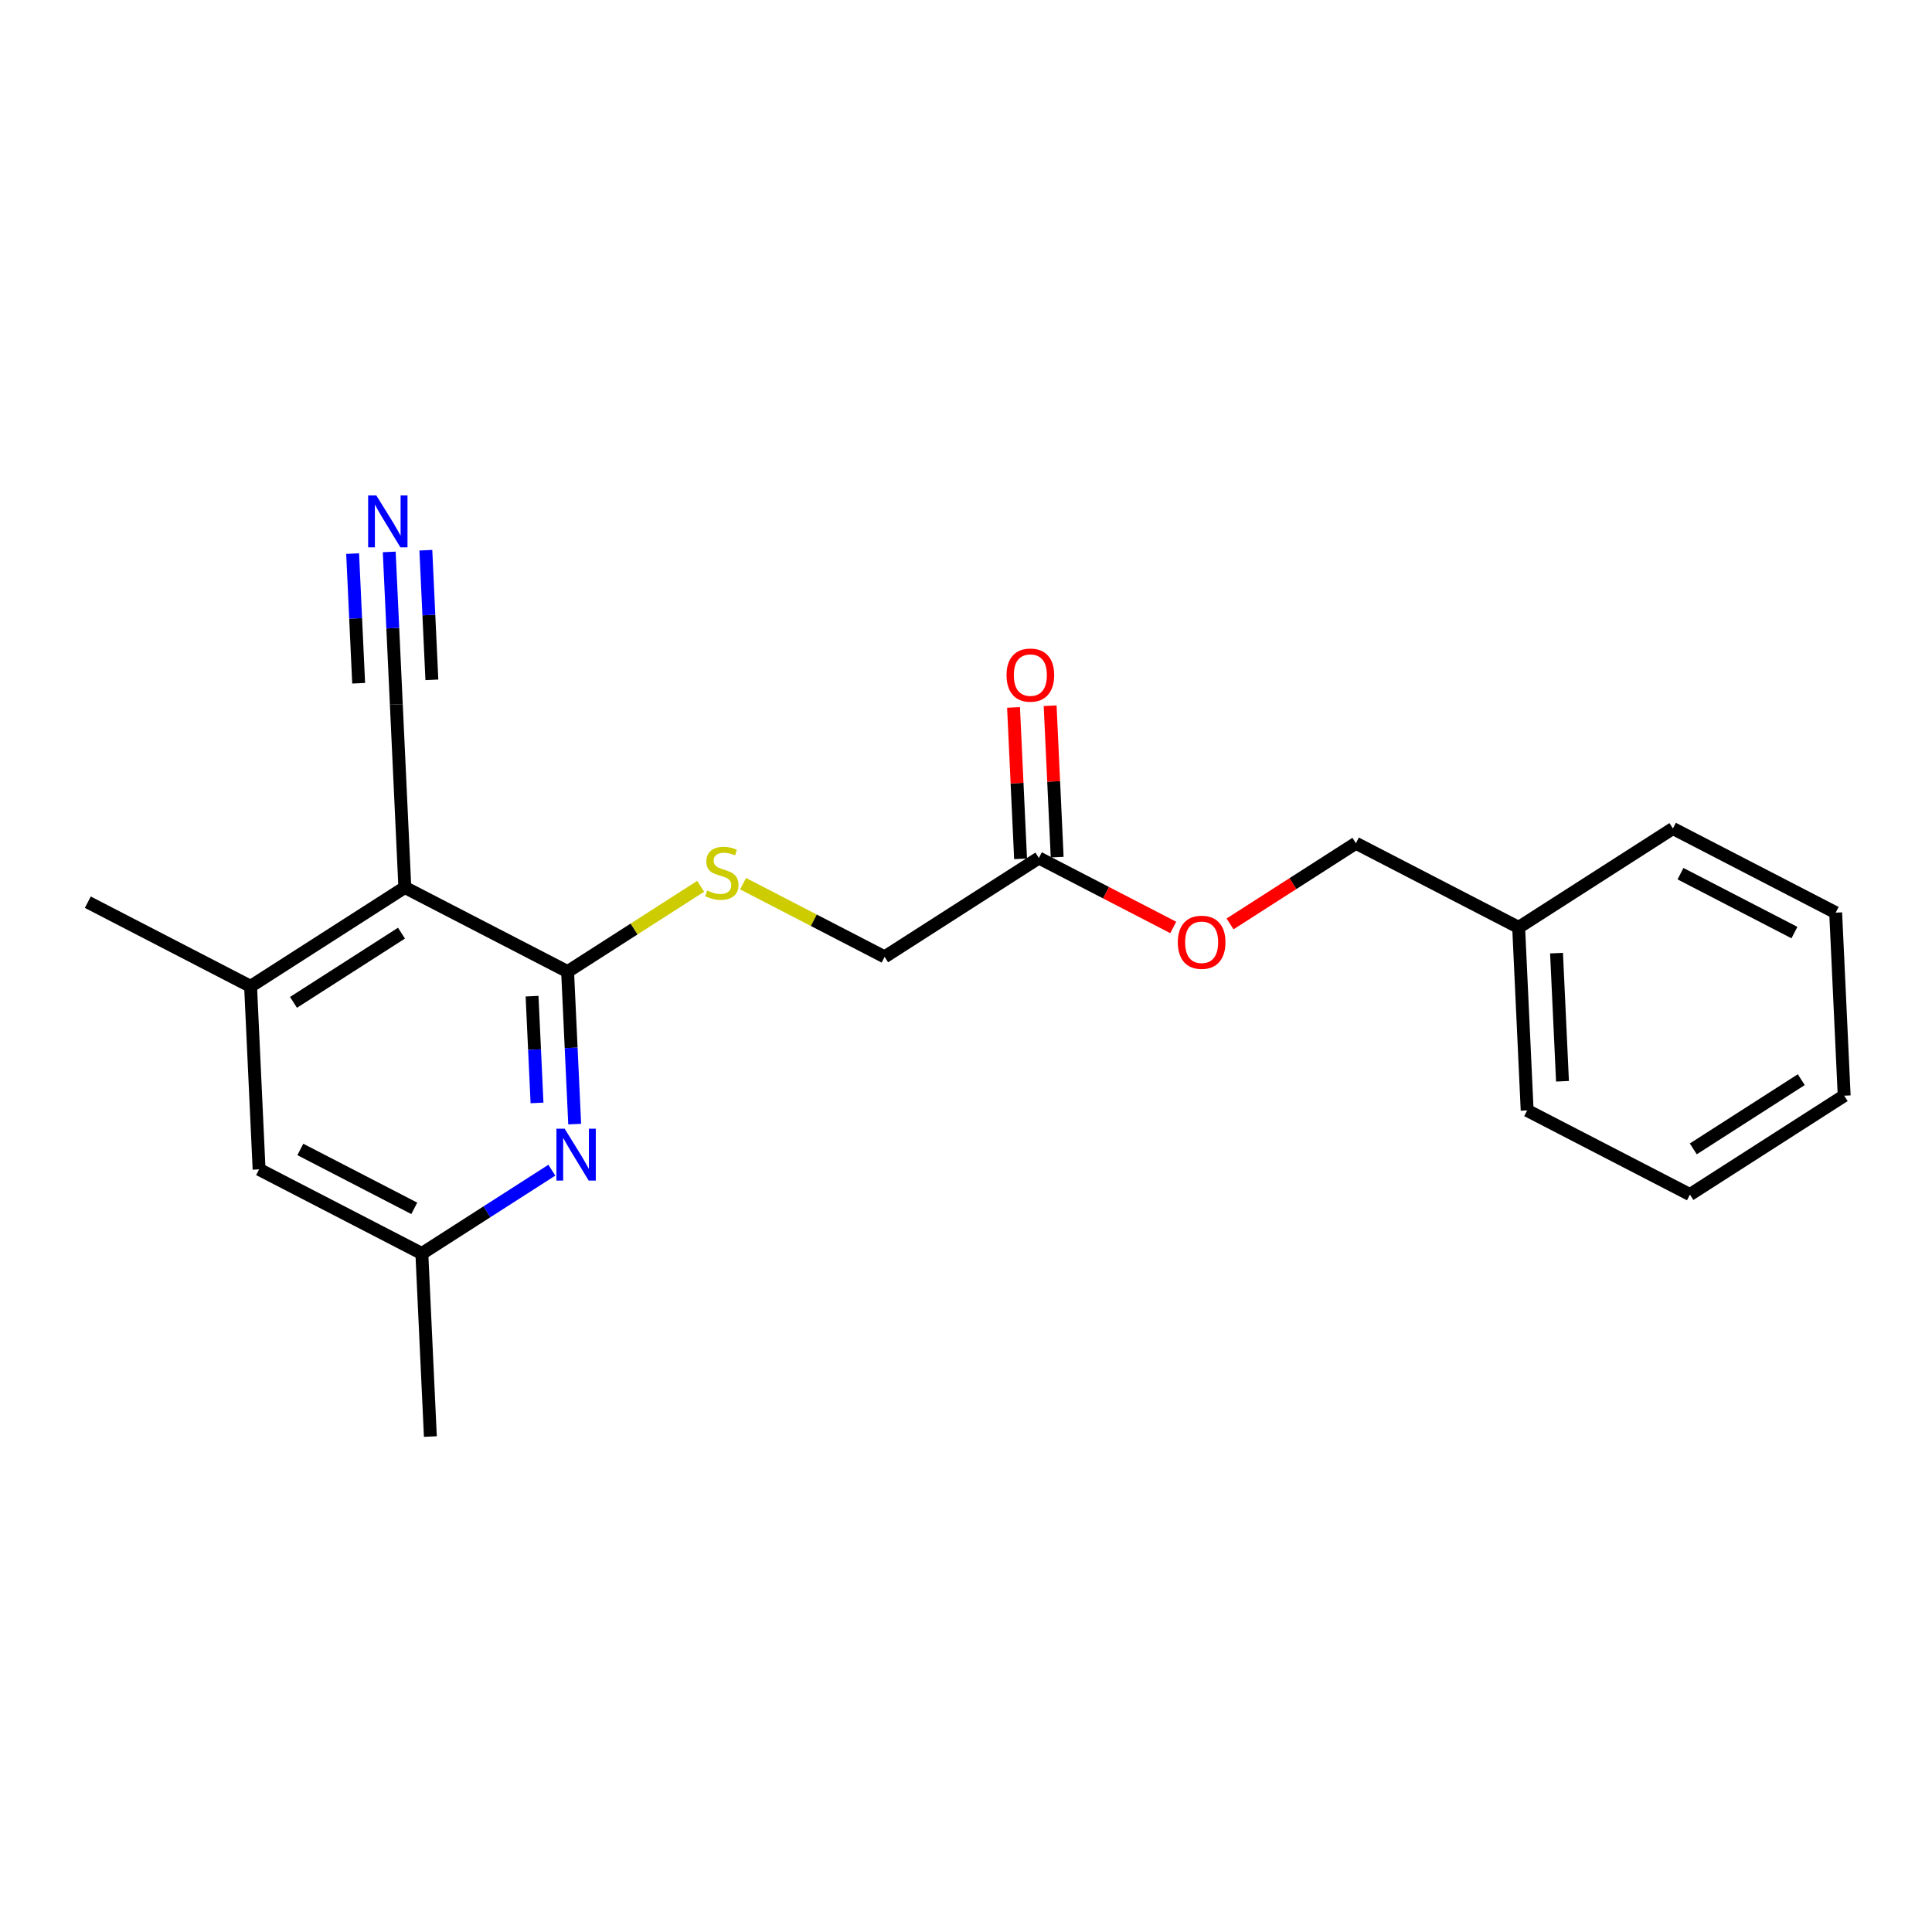 <?xml version='1.0' encoding='iso-8859-1'?>
<svg version='1.1' baseProfile='full'
              xmlns='http://www.w3.org/2000/svg'
                      xmlns:rdkit='http://www.rdkit.org/xml'
                      xmlns:xlink='http://www.w3.org/1999/xlink'
                  xml:space='preserve'
width='300px' height='300px' viewBox='0 0 300 300'>
<!-- END OF HEADER -->
<rect style='opacity:1.0;fill:#FFFFFF;stroke:none' width='300' height='300' x='0' y='0'> </rect>
<rect style='opacity:1.0;fill:#FFFFFF;stroke:none' width='300' height='300' x='0' y='0'> </rect>
<path class='bond-0 atom-0 atom-1' d='M 66.827,223.067 L 65.505,194.646' style='fill:none;fill-rule:evenodd;stroke:#000000;stroke-width:2.0px;stroke-linecap:butt;stroke-linejoin:miter;stroke-opacity:1' />
<path class='bond-1 atom-1 atom-2' d='M 65.505,194.646 L 40.231,181.58' style='fill:none;fill-rule:evenodd;stroke:#000000;stroke-width:2.0px;stroke-linecap:butt;stroke-linejoin:miter;stroke-opacity:1' />
<path class='bond-1 atom-1 atom-2' d='M 64.328,187.631 L 46.636,178.485' style='fill:none;fill-rule:evenodd;stroke:#000000;stroke-width:2.0px;stroke-linecap:butt;stroke-linejoin:miter;stroke-opacity:1' />
<path class='bond-21 atom-21 atom-1' d='M 85.691,181.706 L 75.598,188.176' style='fill:none;fill-rule:evenodd;stroke:#0000FF;stroke-width:2.0px;stroke-linecap:butt;stroke-linejoin:miter;stroke-opacity:1' />
<path class='bond-21 atom-21 atom-1' d='M 75.598,188.176 L 65.505,194.646' style='fill:none;fill-rule:evenodd;stroke:#000000;stroke-width:2.0px;stroke-linecap:butt;stroke-linejoin:miter;stroke-opacity:1' />
<path class='bond-2 atom-2 atom-3' d='M 40.231,181.58 L 38.91,153.159' style='fill:none;fill-rule:evenodd;stroke:#000000;stroke-width:2.0px;stroke-linecap:butt;stroke-linejoin:miter;stroke-opacity:1' />
<path class='bond-3 atom-3 atom-4' d='M 38.91,153.159 L 13.636,140.092' style='fill:none;fill-rule:evenodd;stroke:#000000;stroke-width:2.0px;stroke-linecap:butt;stroke-linejoin:miter;stroke-opacity:1' />
<path class='bond-4 atom-3 atom-5' d='M 38.91,153.159 L 62.863,137.804' style='fill:none;fill-rule:evenodd;stroke:#000000;stroke-width:2.0px;stroke-linecap:butt;stroke-linejoin:miter;stroke-opacity:1' />
<path class='bond-4 atom-3 atom-5' d='M 45.574,155.646 L 62.341,144.898' style='fill:none;fill-rule:evenodd;stroke:#000000;stroke-width:2.0px;stroke-linecap:butt;stroke-linejoin:miter;stroke-opacity:1' />
<path class='bond-5 atom-5 atom-6' d='M 62.863,137.804 L 61.541,109.383' style='fill:none;fill-rule:evenodd;stroke:#000000;stroke-width:2.0px;stroke-linecap:butt;stroke-linejoin:miter;stroke-opacity:1' />
<path class='bond-7 atom-5 atom-8' d='M 62.863,137.804 L 88.137,150.87' style='fill:none;fill-rule:evenodd;stroke:#000000;stroke-width:2.0px;stroke-linecap:butt;stroke-linejoin:miter;stroke-opacity:1' />
<path class='bond-6 atom-6 atom-7' d='M 61.541,109.383 L 60.991,97.543' style='fill:none;fill-rule:evenodd;stroke:#000000;stroke-width:2.0px;stroke-linecap:butt;stroke-linejoin:miter;stroke-opacity:1' />
<path class='bond-6 atom-6 atom-7' d='M 60.991,97.543 L 60.441,85.702' style='fill:none;fill-rule:evenodd;stroke:#0000FF;stroke-width:2.0px;stroke-linecap:butt;stroke-linejoin:miter;stroke-opacity:1' />
<path class='bond-6 atom-6 atom-7' d='M 67.061,105.567 L 66.593,95.502' style='fill:none;fill-rule:evenodd;stroke:#000000;stroke-width:2.0px;stroke-linecap:butt;stroke-linejoin:miter;stroke-opacity:1' />
<path class='bond-6 atom-6 atom-7' d='M 66.593,95.502 L 66.125,85.438' style='fill:none;fill-rule:evenodd;stroke:#0000FF;stroke-width:2.0px;stroke-linecap:butt;stroke-linejoin:miter;stroke-opacity:1' />
<path class='bond-6 atom-6 atom-7' d='M 55.692,106.095 L 55.224,96.031' style='fill:none;fill-rule:evenodd;stroke:#000000;stroke-width:2.0px;stroke-linecap:butt;stroke-linejoin:miter;stroke-opacity:1' />
<path class='bond-6 atom-6 atom-7' d='M 55.224,96.031 L 54.756,85.966' style='fill:none;fill-rule:evenodd;stroke:#0000FF;stroke-width:2.0px;stroke-linecap:butt;stroke-linejoin:miter;stroke-opacity:1' />
<path class='bond-8 atom-8 atom-9' d='M 88.137,150.87 L 98.466,144.249' style='fill:none;fill-rule:evenodd;stroke:#000000;stroke-width:2.0px;stroke-linecap:butt;stroke-linejoin:miter;stroke-opacity:1' />
<path class='bond-8 atom-8 atom-9' d='M 98.466,144.249 L 108.795,137.627' style='fill:none;fill-rule:evenodd;stroke:#CCCC00;stroke-width:2.0px;stroke-linecap:butt;stroke-linejoin:miter;stroke-opacity:1' />
<path class='bond-20 atom-8 atom-21' d='M 88.137,150.87 L 88.687,162.711' style='fill:none;fill-rule:evenodd;stroke:#000000;stroke-width:2.0px;stroke-linecap:butt;stroke-linejoin:miter;stroke-opacity:1' />
<path class='bond-20 atom-8 atom-21' d='M 88.687,162.711 L 89.238,174.551' style='fill:none;fill-rule:evenodd;stroke:#0000FF;stroke-width:2.0px;stroke-linecap:butt;stroke-linejoin:miter;stroke-opacity:1' />
<path class='bond-20 atom-8 atom-21' d='M 82.618,154.686 L 83.003,162.975' style='fill:none;fill-rule:evenodd;stroke:#000000;stroke-width:2.0px;stroke-linecap:butt;stroke-linejoin:miter;stroke-opacity:1' />
<path class='bond-20 atom-8 atom-21' d='M 83.003,162.975 L 83.388,171.263' style='fill:none;fill-rule:evenodd;stroke:#0000FF;stroke-width:2.0px;stroke-linecap:butt;stroke-linejoin:miter;stroke-opacity:1' />
<path class='bond-9 atom-9 atom-10' d='M 115.384,137.219 L 126.373,142.9' style='fill:none;fill-rule:evenodd;stroke:#CCCC00;stroke-width:2.0px;stroke-linecap:butt;stroke-linejoin:miter;stroke-opacity:1' />
<path class='bond-9 atom-9 atom-10' d='M 126.373,142.9 L 137.363,148.582' style='fill:none;fill-rule:evenodd;stroke:#000000;stroke-width:2.0px;stroke-linecap:butt;stroke-linejoin:miter;stroke-opacity:1' />
<path class='bond-10 atom-10 atom-11' d='M 137.363,148.582 L 161.316,133.227' style='fill:none;fill-rule:evenodd;stroke:#000000;stroke-width:2.0px;stroke-linecap:butt;stroke-linejoin:miter;stroke-opacity:1' />
<path class='bond-11 atom-11 atom-12' d='M 164.158,133.095 L 163.611,121.34' style='fill:none;fill-rule:evenodd;stroke:#000000;stroke-width:2.0px;stroke-linecap:butt;stroke-linejoin:miter;stroke-opacity:1' />
<path class='bond-11 atom-11 atom-12' d='M 163.611,121.34 L 163.065,109.585' style='fill:none;fill-rule:evenodd;stroke:#FF0000;stroke-width:2.0px;stroke-linecap:butt;stroke-linejoin:miter;stroke-opacity:1' />
<path class='bond-11 atom-11 atom-12' d='M 158.474,133.359 L 157.927,121.604' style='fill:none;fill-rule:evenodd;stroke:#000000;stroke-width:2.0px;stroke-linecap:butt;stroke-linejoin:miter;stroke-opacity:1' />
<path class='bond-11 atom-11 atom-12' d='M 157.927,121.604 L 157.381,109.849' style='fill:none;fill-rule:evenodd;stroke:#FF0000;stroke-width:2.0px;stroke-linecap:butt;stroke-linejoin:miter;stroke-opacity:1' />
<path class='bond-12 atom-11 atom-13' d='M 161.316,133.227 L 171.748,138.62' style='fill:none;fill-rule:evenodd;stroke:#000000;stroke-width:2.0px;stroke-linecap:butt;stroke-linejoin:miter;stroke-opacity:1' />
<path class='bond-12 atom-11 atom-13' d='M 171.748,138.62 L 182.18,144.013' style='fill:none;fill-rule:evenodd;stroke:#FF0000;stroke-width:2.0px;stroke-linecap:butt;stroke-linejoin:miter;stroke-opacity:1' />
<path class='bond-13 atom-13 atom-14' d='M 190.999,143.466 L 200.771,137.202' style='fill:none;fill-rule:evenodd;stroke:#FF0000;stroke-width:2.0px;stroke-linecap:butt;stroke-linejoin:miter;stroke-opacity:1' />
<path class='bond-13 atom-13 atom-14' d='M 200.771,137.202 L 210.542,130.938' style='fill:none;fill-rule:evenodd;stroke:#000000;stroke-width:2.0px;stroke-linecap:butt;stroke-linejoin:miter;stroke-opacity:1' />
<path class='bond-14 atom-14 atom-15' d='M 210.542,130.938 L 235.816,144.005' style='fill:none;fill-rule:evenodd;stroke:#000000;stroke-width:2.0px;stroke-linecap:butt;stroke-linejoin:miter;stroke-opacity:1' />
<path class='bond-15 atom-15 atom-16' d='M 235.816,144.005 L 237.137,172.425' style='fill:none;fill-rule:evenodd;stroke:#000000;stroke-width:2.0px;stroke-linecap:butt;stroke-linejoin:miter;stroke-opacity:1' />
<path class='bond-15 atom-15 atom-16' d='M 241.698,148.003 L 242.623,167.898' style='fill:none;fill-rule:evenodd;stroke:#000000;stroke-width:2.0px;stroke-linecap:butt;stroke-linejoin:miter;stroke-opacity:1' />
<path class='bond-22 atom-20 atom-15' d='M 259.768,128.65 L 235.816,144.005' style='fill:none;fill-rule:evenodd;stroke:#000000;stroke-width:2.0px;stroke-linecap:butt;stroke-linejoin:miter;stroke-opacity:1' />
<path class='bond-16 atom-16 atom-17' d='M 237.137,172.425 L 262.411,185.492' style='fill:none;fill-rule:evenodd;stroke:#000000;stroke-width:2.0px;stroke-linecap:butt;stroke-linejoin:miter;stroke-opacity:1' />
<path class='bond-17 atom-17 atom-18' d='M 262.411,185.492 L 286.364,170.137' style='fill:none;fill-rule:evenodd;stroke:#000000;stroke-width:2.0px;stroke-linecap:butt;stroke-linejoin:miter;stroke-opacity:1' />
<path class='bond-17 atom-17 atom-18' d='M 262.933,178.398 L 279.7,167.65' style='fill:none;fill-rule:evenodd;stroke:#000000;stroke-width:2.0px;stroke-linecap:butt;stroke-linejoin:miter;stroke-opacity:1' />
<path class='bond-18 atom-18 atom-19' d='M 286.364,170.137 L 285.042,141.716' style='fill:none;fill-rule:evenodd;stroke:#000000;stroke-width:2.0px;stroke-linecap:butt;stroke-linejoin:miter;stroke-opacity:1' />
<path class='bond-19 atom-19 atom-20' d='M 285.042,141.716 L 259.768,128.65' style='fill:none;fill-rule:evenodd;stroke:#000000;stroke-width:2.0px;stroke-linecap:butt;stroke-linejoin:miter;stroke-opacity:1' />
<path class='bond-19 atom-19 atom-20' d='M 278.638,144.811 L 260.946,135.664' style='fill:none;fill-rule:evenodd;stroke:#000000;stroke-width:2.0px;stroke-linecap:butt;stroke-linejoin:miter;stroke-opacity:1' />
<path  class='atom-7' d='M 58.439 76.933
L 61.08 81.201
Q 61.341 81.622, 61.762 82.385
Q 62.183 83.147, 62.206 83.193
L 62.206 76.933
L 63.276 76.933
L 63.276 84.991
L 62.172 84.991
L 59.338 80.325
Q 59.008 79.779, 58.655 79.153
Q 58.314 78.527, 58.212 78.333
L 58.212 84.991
L 57.164 84.991
L 57.164 76.933
L 58.439 76.933
' fill='#0000FF'/>
<path  class='atom-9' d='M 109.813 138.281
Q 109.904 138.315, 110.28 138.474
Q 110.655 138.634, 111.065 138.736
Q 111.486 138.827, 111.896 138.827
Q 112.658 138.827, 113.102 138.463
Q 113.546 138.087, 113.546 137.439
Q 113.546 136.995, 113.318 136.722
Q 113.102 136.449, 112.761 136.301
Q 112.419 136.153, 111.85 135.982
Q 111.133 135.766, 110.701 135.561
Q 110.28 135.356, 109.972 134.924
Q 109.677 134.491, 109.677 133.763
Q 109.677 132.75, 110.359 132.124
Q 111.054 131.498, 112.419 131.498
Q 113.352 131.498, 114.411 131.942
L 114.149 132.818
Q 113.182 132.42, 112.453 132.42
Q 111.668 132.42, 111.236 132.75
Q 110.803 133.069, 110.815 133.626
Q 110.815 134.059, 111.031 134.32
Q 111.258 134.582, 111.577 134.73
Q 111.907 134.878, 112.453 135.049
Q 113.182 135.276, 113.614 135.504
Q 114.047 135.732, 114.354 136.198
Q 114.673 136.653, 114.673 137.439
Q 114.673 138.554, 113.921 139.157
Q 113.182 139.749, 111.941 139.749
Q 111.224 139.749, 110.678 139.59
Q 110.143 139.442, 109.506 139.18
L 109.813 138.281
' fill='#CCCC00'/>
<path  class='atom-12' d='M 156.296 104.829
Q 156.296 102.894, 157.252 101.813
Q 158.208 100.732, 159.994 100.732
Q 161.781 100.732, 162.737 101.813
Q 163.693 102.894, 163.693 104.829
Q 163.693 106.786, 162.726 107.902
Q 161.758 109.005, 159.994 109.005
Q 158.219 109.005, 157.252 107.902
Q 156.296 106.798, 156.296 104.829
M 159.994 108.095
Q 161.223 108.095, 161.884 107.276
Q 162.555 106.445, 162.555 104.829
Q 162.555 103.247, 161.884 102.45
Q 161.223 101.642, 159.994 101.642
Q 158.765 101.642, 158.094 102.439
Q 157.434 103.235, 157.434 104.829
Q 157.434 106.456, 158.094 107.276
Q 158.765 108.095, 159.994 108.095
' fill='#FF0000'/>
<path  class='atom-13' d='M 182.891 146.316
Q 182.891 144.381, 183.847 143.3
Q 184.803 142.219, 186.589 142.219
Q 188.376 142.219, 189.332 143.3
Q 190.288 144.381, 190.288 146.316
Q 190.288 148.273, 189.321 149.389
Q 188.353 150.492, 186.589 150.492
Q 184.814 150.492, 183.847 149.389
Q 182.891 148.285, 182.891 146.316
M 186.589 149.582
Q 187.819 149.582, 188.479 148.763
Q 189.15 147.932, 189.15 146.316
Q 189.15 144.734, 188.479 143.937
Q 187.819 143.129, 186.589 143.129
Q 185.36 143.129, 184.689 143.926
Q 184.029 144.723, 184.029 146.316
Q 184.029 147.943, 184.689 148.763
Q 185.36 149.582, 186.589 149.582
' fill='#FF0000'/>
<path  class='atom-21' d='M 87.677 175.262
L 90.317 179.53
Q 90.579 179.951, 91 180.714
Q 91.421 181.476, 91.444 181.522
L 91.444 175.262
L 92.514 175.262
L 92.514 183.32
L 91.41 183.32
L 88.576 178.654
Q 88.246 178.107, 87.893 177.481
Q 87.552 176.856, 87.449 176.662
L 87.449 183.32
L 86.402 183.32
L 86.402 175.262
L 87.677 175.262
' fill='#0000FF'/>
</svg>
